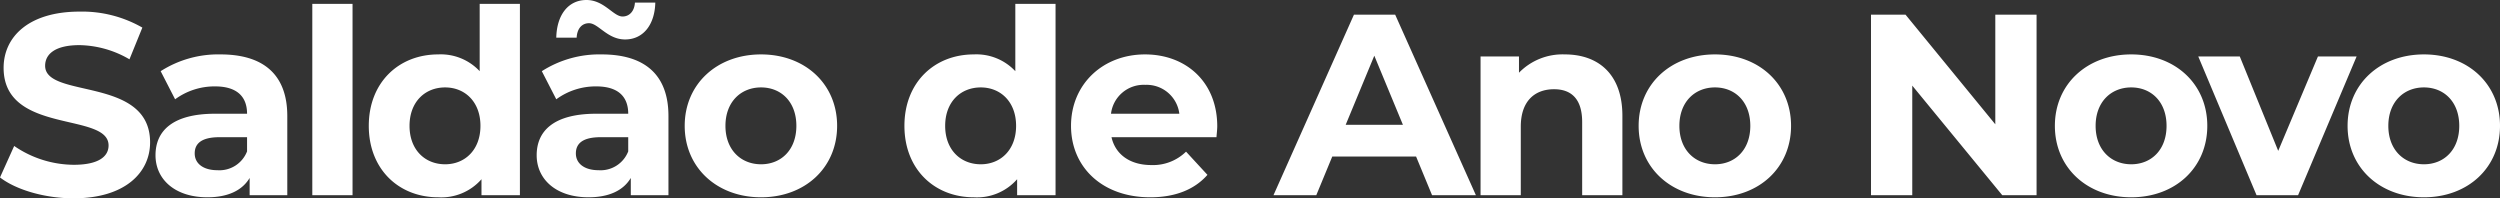 <svg xmlns="http://www.w3.org/2000/svg" width="387.76" height="30.76" viewBox="0 0 387.76 30.76">
  <rect x="0" y="0" width="387.76" height="30.76" fill="#333333" stroke="none"/>
  <path id="Trazado_28800" data-name="Trazado 28800" d="M12.52.48c8,0,11.88-4,11.88-8.68,0-10.28-16.28-6.72-16.28-11.88,0-1.76,1.48-3.2,5.32-3.2a15.814,15.814,0,0,1,7.76,2.2l2-4.92a18.782,18.782,0,0,0-9.72-2.48c-7.96,0-11.8,3.96-11.8,8.72,0,10.4,16.28,6.8,16.28,12.04,0,1.72-1.56,3-5.4,3A16.47,16.47,0,0,1,3.32-7.64L1.12-2.76C3.6-.84,8.08.48,12.52.48Zm22.8-22.32a16.543,16.543,0,0,0-9.28,2.6l2.24,4.36a10.347,10.347,0,0,1,6.2-2c3.36,0,4.96,1.56,4.96,4.24H34.48c-6.56,0-9.24,2.64-9.24,6.44,0,3.72,3,6.52,8.04,6.52,3.16,0,5.4-1.04,6.56-3V0h5.84V-12.28C45.68-18.8,41.88-21.84,35.32-21.84ZM34.84-3.88c-2.2,0-3.52-1.04-3.52-2.6,0-1.44.92-2.52,3.84-2.52h4.28v2.2A4.6,4.6,0,0,1,34.84-3.88ZM49.56,0H55.8V-29.68H49.56ZM75.52-29.68v10.44a8.268,8.268,0,0,0-6.44-2.6c-6.08,0-10.76,4.32-10.76,11.08S63,.32,69.08.32a8.278,8.278,0,0,0,6.72-2.8V0h5.96V-29.68ZM70.16-4.8c-3.12,0-5.52-2.24-5.52-5.96s2.4-5.96,5.52-5.96c3.08,0,5.48,2.24,5.48,5.96S73.24-4.8,70.16-4.8ZM92.48-26.68c1.44,0,2.84,2.52,5.6,2.52,2.8,0,4.6-2.28,4.68-5.72H99.6c-.08,1.32-.84,2.16-1.92,2.16-1.44,0-2.84-2.56-5.6-2.56-2.8,0-4.6,2.28-4.68,5.84h3.16C90.64-25.88,91.4-26.68,92.48-26.68Zm1.96,4.84a16.543,16.543,0,0,0-9.28,2.6l2.24,4.36a10.347,10.347,0,0,1,6.2-2c3.36,0,4.96,1.56,4.96,4.24H93.6c-6.56,0-9.24,2.64-9.24,6.44,0,3.72,3,6.52,8.04,6.52,3.16,0,5.4-1.04,6.56-3V0h5.84V-12.28C104.8-18.8,101-21.84,94.44-21.84ZM93.96-3.88c-2.2,0-3.52-1.04-3.52-2.6,0-1.44.92-2.52,3.84-2.52h4.28v2.2A4.6,4.6,0,0,1,93.96-3.88Zm25.2,4.2c6.84,0,11.8-4.6,11.8-11.08S126-21.84,119.16-21.84s-11.84,4.6-11.84,11.08S112.32.32,119.16.32Zm0-5.12c-3.12,0-5.52-2.24-5.52-5.96s2.4-5.96,5.52-5.96,5.48,2.24,5.48,5.96S122.28-4.8,119.16-4.8ZM158.6-29.68v10.44a8.268,8.268,0,0,0-6.44-2.6c-6.08,0-10.76,4.32-10.76,11.08S146.08.32,152.16.32a8.278,8.278,0,0,0,6.72-2.8V0h5.96V-29.68ZM153.24-4.8c-3.12,0-5.52-2.24-5.52-5.96s2.4-5.96,5.52-5.96c3.08,0,5.48,2.24,5.48,5.96S156.32-4.8,153.24-4.8Zm36.68-5.88c0-6.92-4.88-11.16-11.2-11.16-6.56,0-11.48,4.64-11.48,11.08,0,6.4,4.84,11.08,12.28,11.08,3.88,0,6.88-1.2,8.88-3.48l-3.32-3.6a7.3,7.3,0,0,1-5.4,2.08c-3.28,0-5.56-1.64-6.16-4.32H189.8C189.84-9.52,189.92-10.2,189.92-10.68Zm-11.16-6.44a5.114,5.114,0,0,1,5.28,4.48h-10.6A5.1,5.1,0,0,1,178.76-17.12ZM223.24,0h6.8L217.52-28h-6.4L198.64,0h6.64l2.48-6h13Zm-13.4-10.92,4.44-10.72,4.44,10.72Zm34-10.92A9.422,9.422,0,0,0,236.72-19v-2.52h-5.96V0H237V-10.64c0-3.96,2.16-5.8,5.16-5.8,2.76,0,4.36,1.6,4.36,5.08V0h6.24V-12.32C252.76-18.88,248.92-21.84,243.84-21.84ZM267.12.32c6.84,0,11.8-4.6,11.8-11.08s-4.96-11.08-11.8-11.08-11.84,4.6-11.84,11.08S260.28.32,267.12.32Zm0-5.12c-3.12,0-5.52-2.24-5.52-5.96s2.4-5.96,5.52-5.96,5.48,2.24,5.48,5.96S270.24-4.8,267.12-4.8ZM310.6-28v17L296.68-28h-5.36V0h6.4V-17L311.68,0H317V-28ZM331.68.32c6.84,0,11.8-4.6,11.8-11.08s-4.96-11.08-11.8-11.08-11.84,4.6-11.84,11.08S324.84.32,331.68.32Zm0-5.12c-3.12,0-5.52-2.24-5.52-5.96s2.4-5.96,5.52-5.96,5.48,2.24,5.48,5.96S334.8-4.8,331.68-4.8Zm28.96-16.72L354.48-6.88l-5.96-14.64h-6.44L351.12,0h6.44l9.08-21.52ZM377.08.32c6.84,0,11.8-4.6,11.8-11.08s-4.96-11.08-11.8-11.08-11.84,4.6-11.84,11.08S370.24.32,377.08.32Zm0-5.12c-3.12,0-5.52-2.24-5.52-5.96s2.4-5.96,5.52-5.96,5.48,2.24,5.48,5.96S380.2-4.8,377.08-4.8Z" transform="translate(-1.12 30.28)" fill="#fff"/>
</svg>
